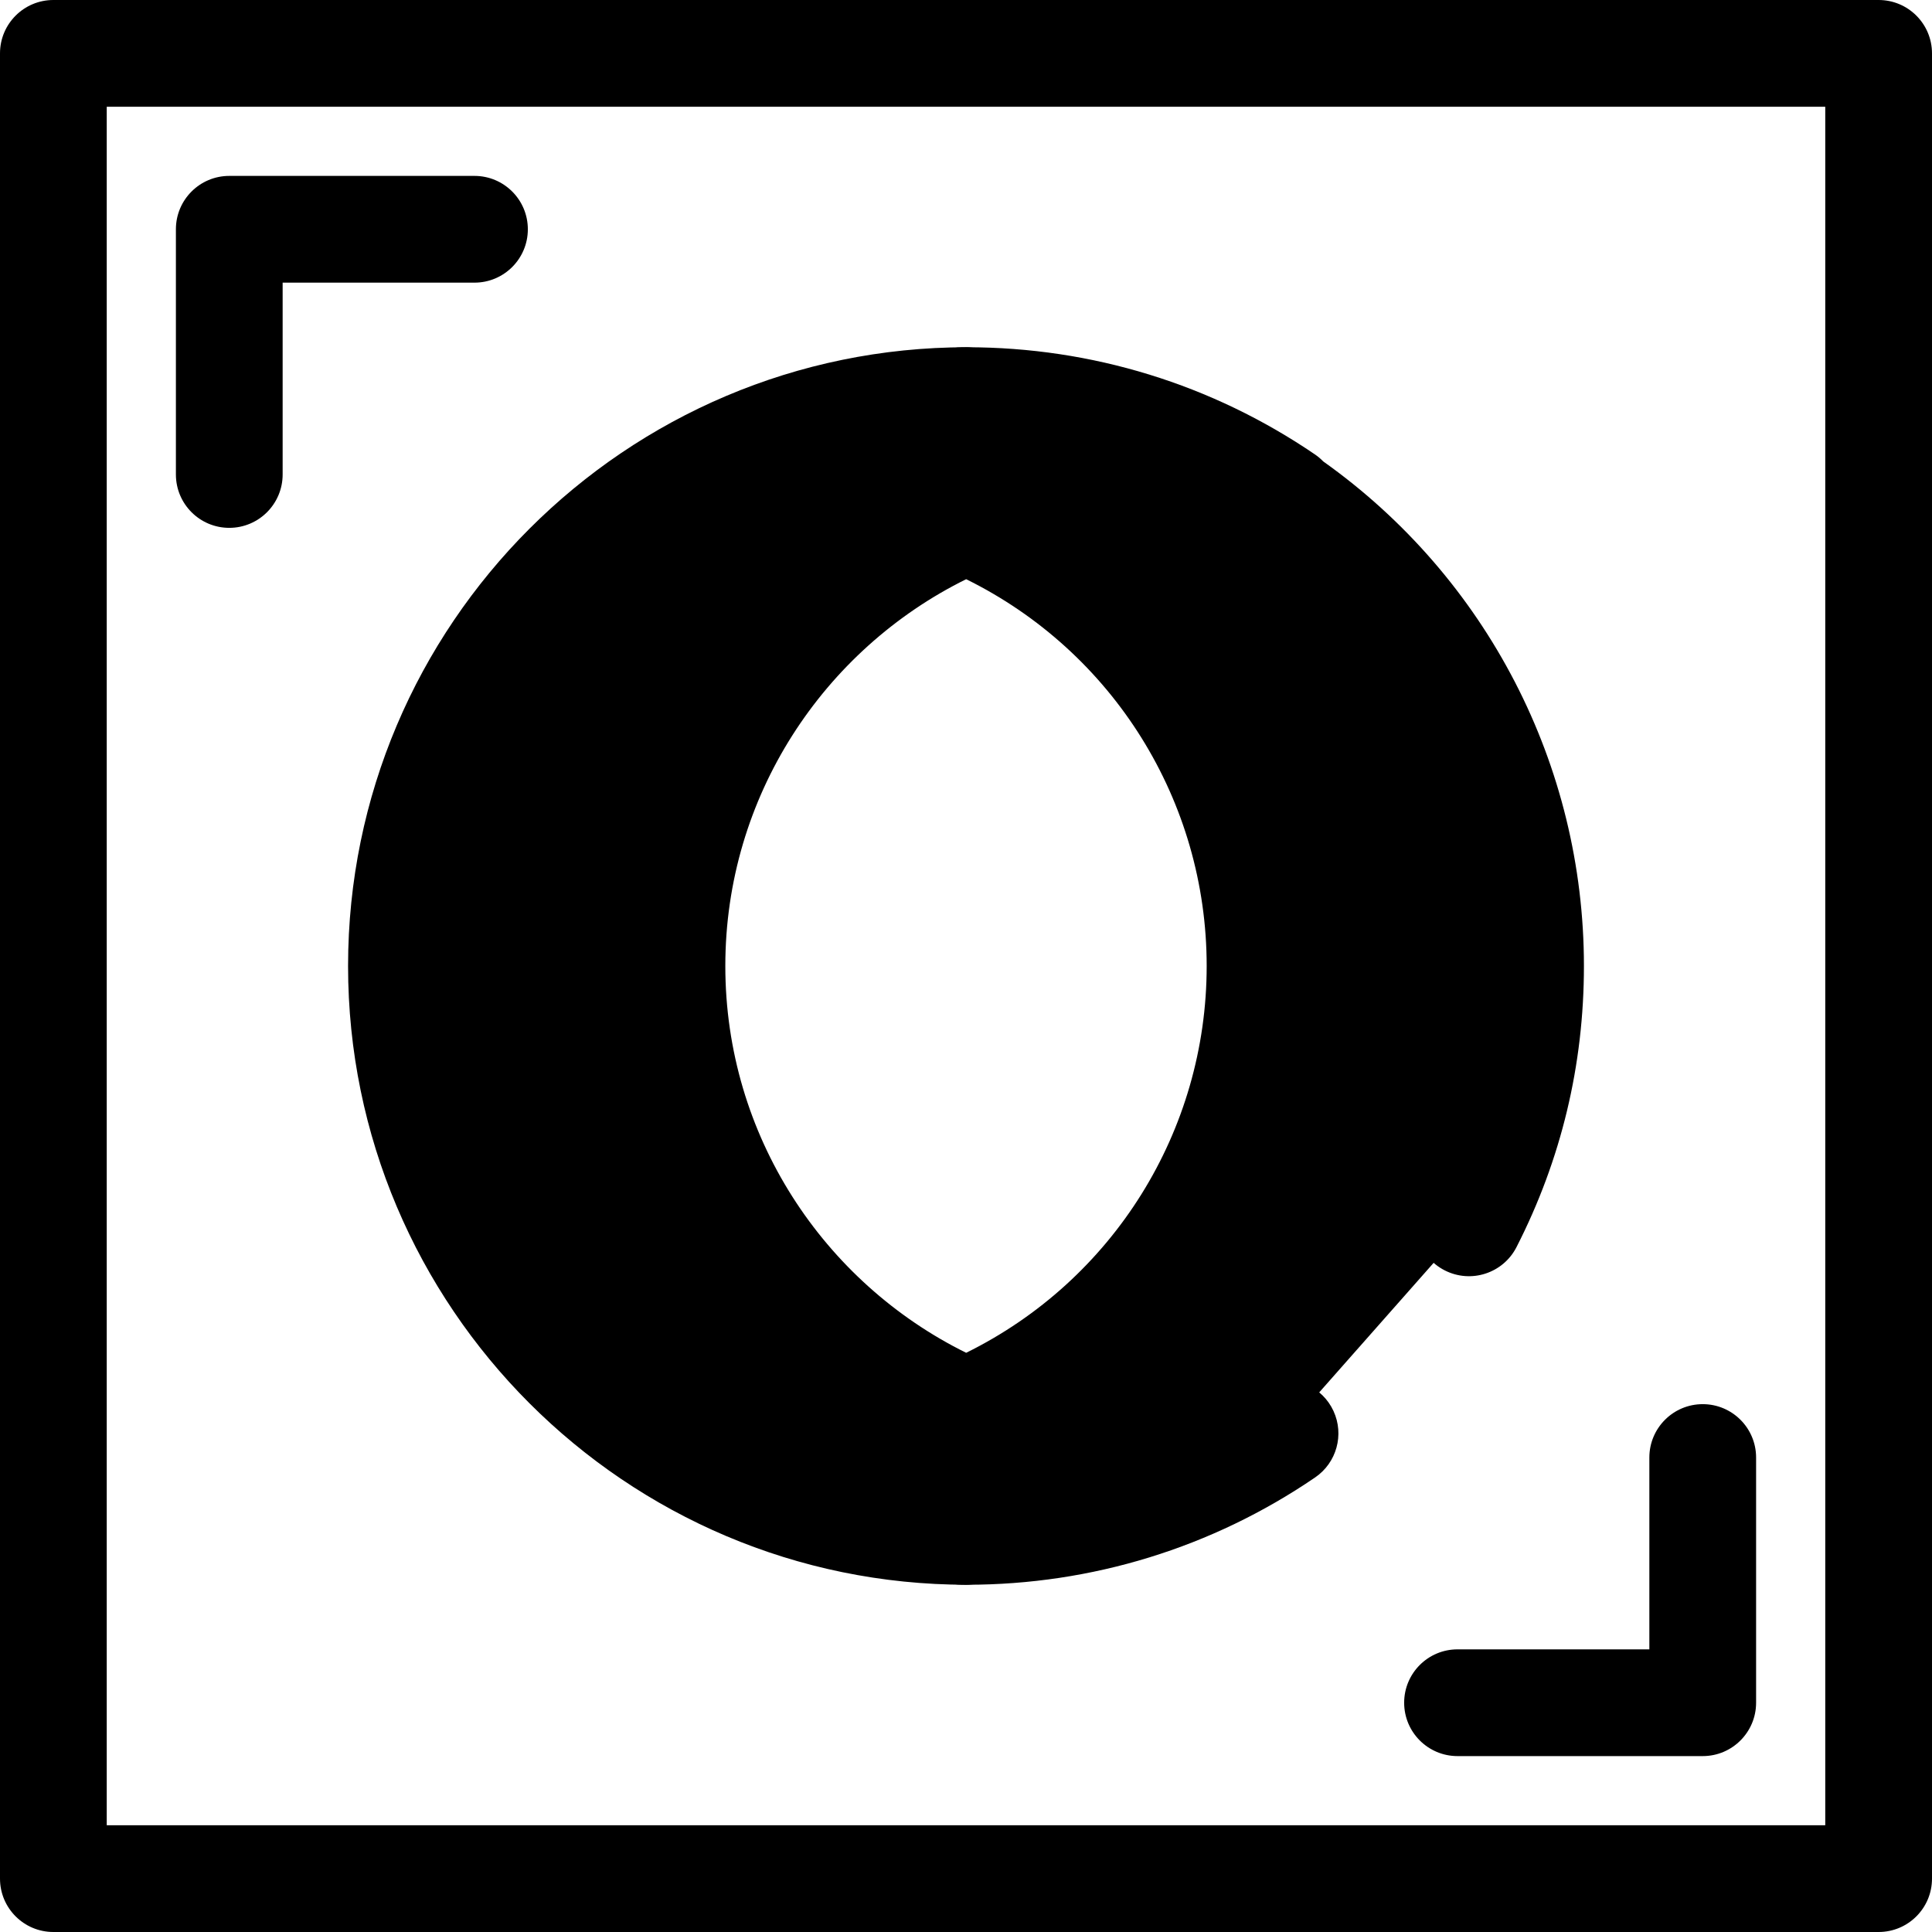 <svg id="Layer_1" xmlns="http://www.w3.org/2000/svg" x="0" y="0" viewBox="0 0 512 512"><g><path style="fill:hsl(138, 55.8%, 45.3%);" d="M60.76,139.885c-7.812,0-14.144-6.332-14.144-14.144V60.76c0-7.812,6.332-14.144,14.144-14.144 h64.98c7.812,0,14.144,6.332,14.144,14.144s-6.332,14.144-14.144,14.144H74.903v50.837 C74.903,133.553,68.571,139.885,60.76,139.885z"/><path style="fill:hsl(138, 55.8%, 45.3%);" d="M451.24,465.384h-64.98c-7.812,0-14.144-6.332-14.144-14.144s6.332-14.144,14.144-14.144h50.836 V386.26c0-7.812,6.332-14.144,14.144-14.144s14.144,6.332,14.144,14.144v64.98C465.384,459.05,459.05,465.384,451.24,465.384z"/><path style="fill:hsl(138, 55.8%, 45.3%);" d="M497.856,512H14.144C6.332,512,0,505.668,0,497.856V14.144C0,6.332,6.332,0,14.144,0h483.713 C505.668,0,512,6.332,512,14.144v483.713C512,505.668,505.668,512,497.856,512z M28.287,483.713h455.425V28.287H28.287V483.713z"/></g><g><path style="fill:hsl(145, 89.2%, 78.2%);" d="M256.218,405.832c31.274,0,60.307-9.587,84.33-25.976c-10.844,2.974-22.258,4.571-34.047,4.571 c-70.929,0-128.427-57.5-128.427-128.427s57.5-128.427,128.427-128.427c11.789,0,23.203,1.597,34.047,4.571 c-24.023-16.388-53.056-25.976-84.33-25.976c-82.75,0-149.832,67.082-149.832,149.832S173.468,405.832,256.218,405.832z"/><path style="fill:hsl(145, 89.2%, 78.2%);" d="M256,106.171c-0.074,0-0.146-0.003-0.218-0.003c-0.286,0-0.567,0.014-0.851,0.016 C255.287,106.181,255.642,106.171,256,106.171z"/></g><path style="fill:hsl(138, 55.8%, 45.3%);" d="M254.929,120.328c-7.766,0-14.086-6.267-14.142-14.04c-0.058-7.797,6.209-14.171,14.006-14.245 l0.103-0.001c0.438-0.014,0.779-0.021,1.225-0.013c7.749,0.065,14.014,6.365,14.022,14.13c0.007,7.806-6.309,14.142-14.115,14.158 l-0.685,0.008C255.202,120.327,255.072,120.331,254.929,120.328z"/><path style="fill:hsl(145, 89.2%, 78.2%);" d="M389.294,324.068c10.435-20.423,16.32-43.558,16.32-68.068c0-51.588-26.074-97.082-65.758-124.034 c-10.639-2.854-21.815-4.393-33.354-4.393c-17.93,0-35,3.679-50.501,10.316c45.821,19.617,77.926,65.113,77.926,118.111 S301.821,354.494,256,374.111c15.501,6.638,32.571,10.316,50.501,10.316c11.54,0,22.716-1.539,33.354-4.393"/><path style="fill:hsl(138, 55.8%, 45.3%);" d="M350.676,122.283c-0.649-0.666-1.363-1.281-2.157-1.823c-27.268-18.603-59.186-28.436-92.301-28.436 c-90.416,0-163.976,73.56-163.976,163.976s73.56,163.976,163.976,163.976c33.116,0,65.033-9.833,92.301-28.436 c5.71-3.895,7.768-11.347,4.865-17.62c-2.901-6.274-9.91-9.533-16.579-7.703c-0.201,0.055-0.406,0.102-0.607,0.156 c-0.003,0.001-0.006,0.001-0.008,0.001c-1.738,0.467-3.489,0.885-5.249,1.269c-0.102,0.023-0.202,0.045-0.303,0.066 c-7.198,1.543-14.555,2.387-21.896,2.537c-0.106,0.001-0.214,0.003-0.32,0.006c-1.301,0.023-2.601,0.003-3.899-0.018 c-0.874-0.014-1.748-0.031-2.617-0.066c-0.919-0.035-1.836-0.088-2.752-0.146c-1.078-0.069-2.153-0.147-3.222-0.246 c-0.718-0.065-1.437-0.14-2.153-0.218c-0.58-0.065-1.154-0.147-1.731-0.221c34.819-26.573,56.022-68.181,56.022-113.337 s-21.201-86.764-56.022-113.337c0.614-0.078,1.226-0.167,1.843-0.235c0.603-0.066,1.206-0.13,1.812-0.187 c1.173-0.11,2.352-0.195,3.536-0.27c0.752-0.047,1.505-0.096,2.26-0.129c1.007-0.044,2.023-0.059,3.035-0.078 c0.99-0.016,1.98-0.042,2.972-0.033c0.178,0.001,0.355,0.007,0.533,0.008c1.617,0.023,3.235,0.075,4.853,0.165 c0.049,0.003,0.099,0.004,0.15,0.007c3.454,0.198,6.905,0.552,10.332,1.058c0.099,0.014,0.199,0.03,0.298,0.045 c3.419,0.515,6.816,1.181,10.169,2.004c0.016,0.004,0.033,0.008,0.048,0.013c36.104,25.457,57.582,66.755,57.582,110.964 c0,21.712-4.97,42.448-14.772,61.634c-3.554,6.956-0.796,15.476,6.161,19.03c6.957,3.553,15.476,0.796,19.03-6.161 c11.857-23.207,17.868-48.274,17.868-74.503C419.758,202.779,393.994,153.065,350.676,122.283z M120.529,256 c0-74.818,60.87-135.688,135.688-135.688c2.018,0,4.031,0.045,6.037,0.133c-3.989,1.304-7.933,2.778-11.821,4.443 c-0.239,0.103-0.454,0.242-0.686,0.356C199.298,147.225,163.931,197.55,163.931,256s35.366,108.773,85.814,130.755 c0.232,0.116,0.448,0.255,0.689,0.358c3.888,1.665,7.831,3.138,11.82,4.443c-2.006,0.088-4.017,0.133-6.035,0.133 C181.399,391.689,120.529,330.818,120.529,256z M319.782,256c0,43.743-24.826,83.317-63.74,102.506 C218.268,339.835,192.218,300.91,192.218,256s26.051-83.835,63.825-102.506C294.956,172.683,319.782,212.257,319.782,256z"/><path style="fill:hsl(145, 89.2%, 78.2%);" d="M254.931,405.817c0.284,0.001,0.566,0.016,0.851,0.016c0.074,0,0.146-0.003,0.218-0.003 C255.642,405.829,255.287,405.819,254.931,405.817z"/><path style="fill:hsl(138, 55.8%, 45.3%);" d="M255.782,419.976c-0.276,0-0.552-0.006-0.826-0.013v-0.001l-0.134-0.001 c-7.803-0.059-14.083-6.428-14.033-14.233c0.049-7.779,6.372-14.055,14.142-14.055c0.147-0.003,0.296,0.001,0.443,0.004l0.627,0.009 c7.812,0,14.144,6.332,14.144,14.144c0,7.795-6.305,14.117-14.094,14.144L255.782,419.976z"/></svg>